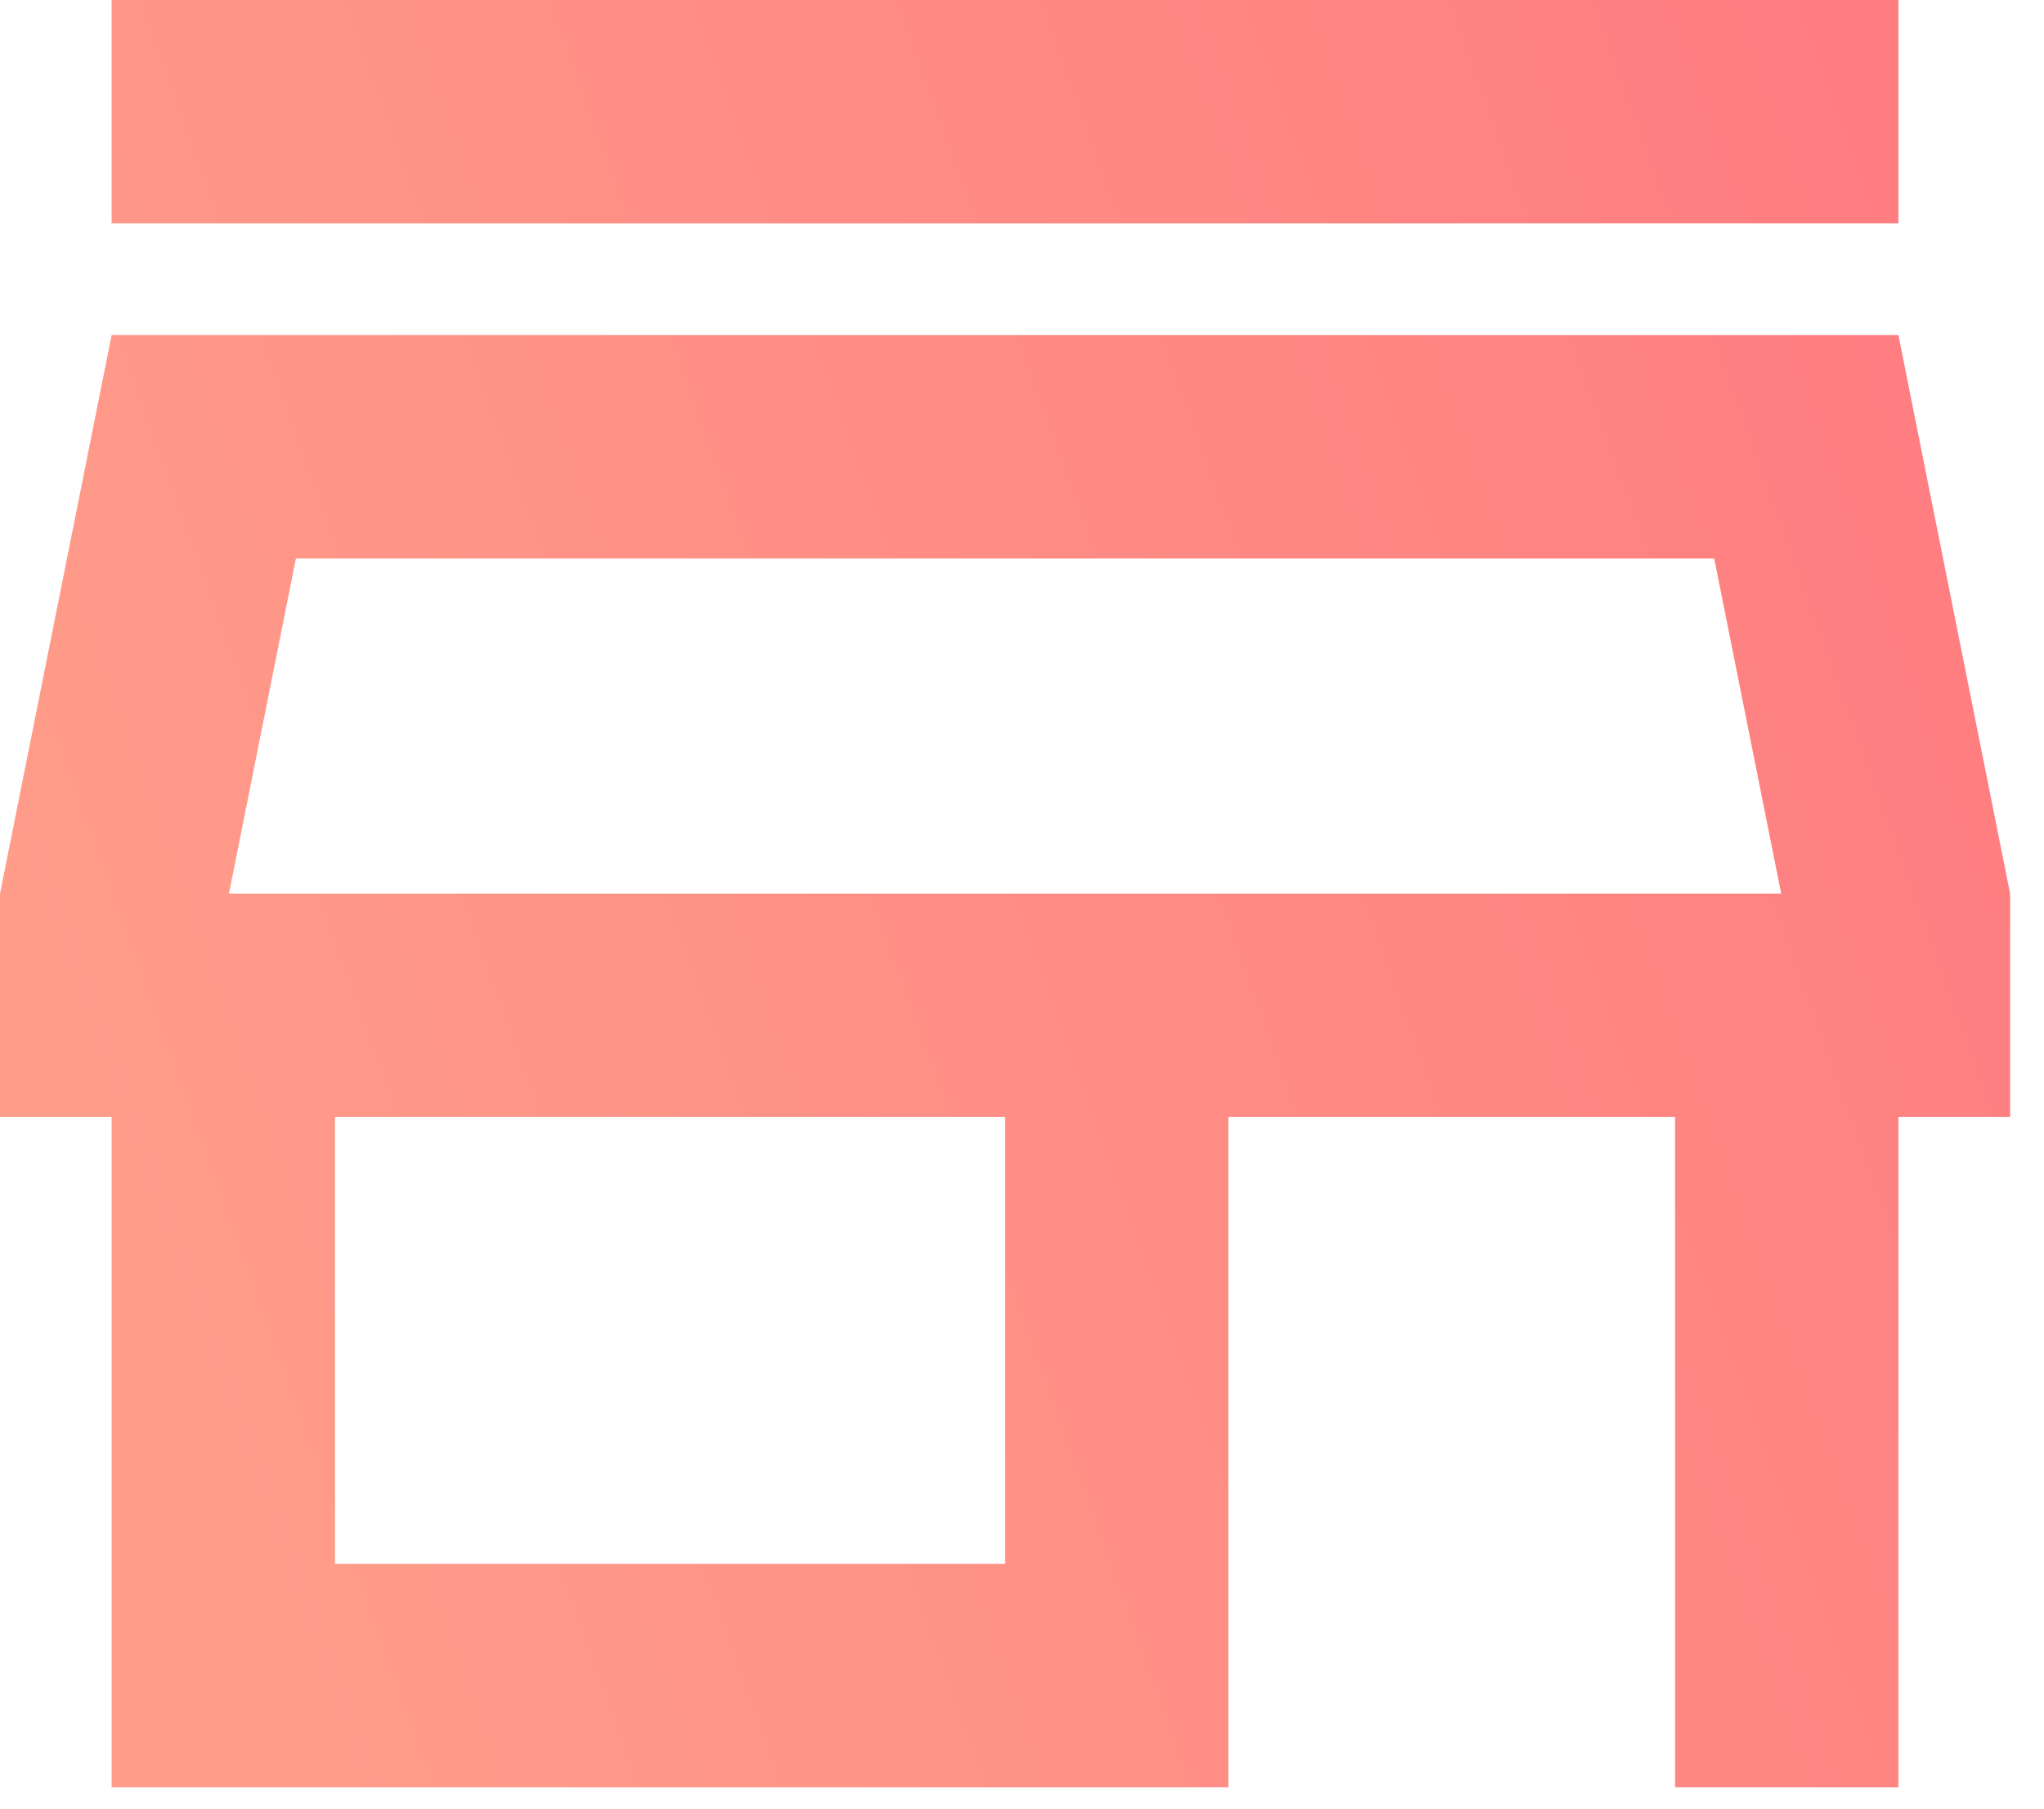 <svg width="26" height="23" viewBox="0 0 26 23" fill="none" xmlns="http://www.w3.org/2000/svg">
<path d="M1.42 2.841V0H24.148V2.841H1.42ZM1.42 22.728V14.205H0V11.364L1.42 4.261H24.148L25.569 11.364V14.205H24.148V22.728H21.307V14.205H15.625V22.728H1.42ZM4.261 19.887H12.784V14.205H4.261V19.887ZM2.912 11.364H22.657L21.805 7.102H3.764L2.912 11.364Z" fill="url(#paint0_linear_1352_18)"/>
<defs>
<linearGradient id="paint0_linear_1352_18" x1="0.578" y1="15.14" x2="27.864" y2="5.335" gradientUnits="userSpaceOnUse">
<stop stop-color="#FF9D8A"/>
<stop offset="1" stop-color="#FF7A80"/>
</linearGradient>
</defs>
</svg>
